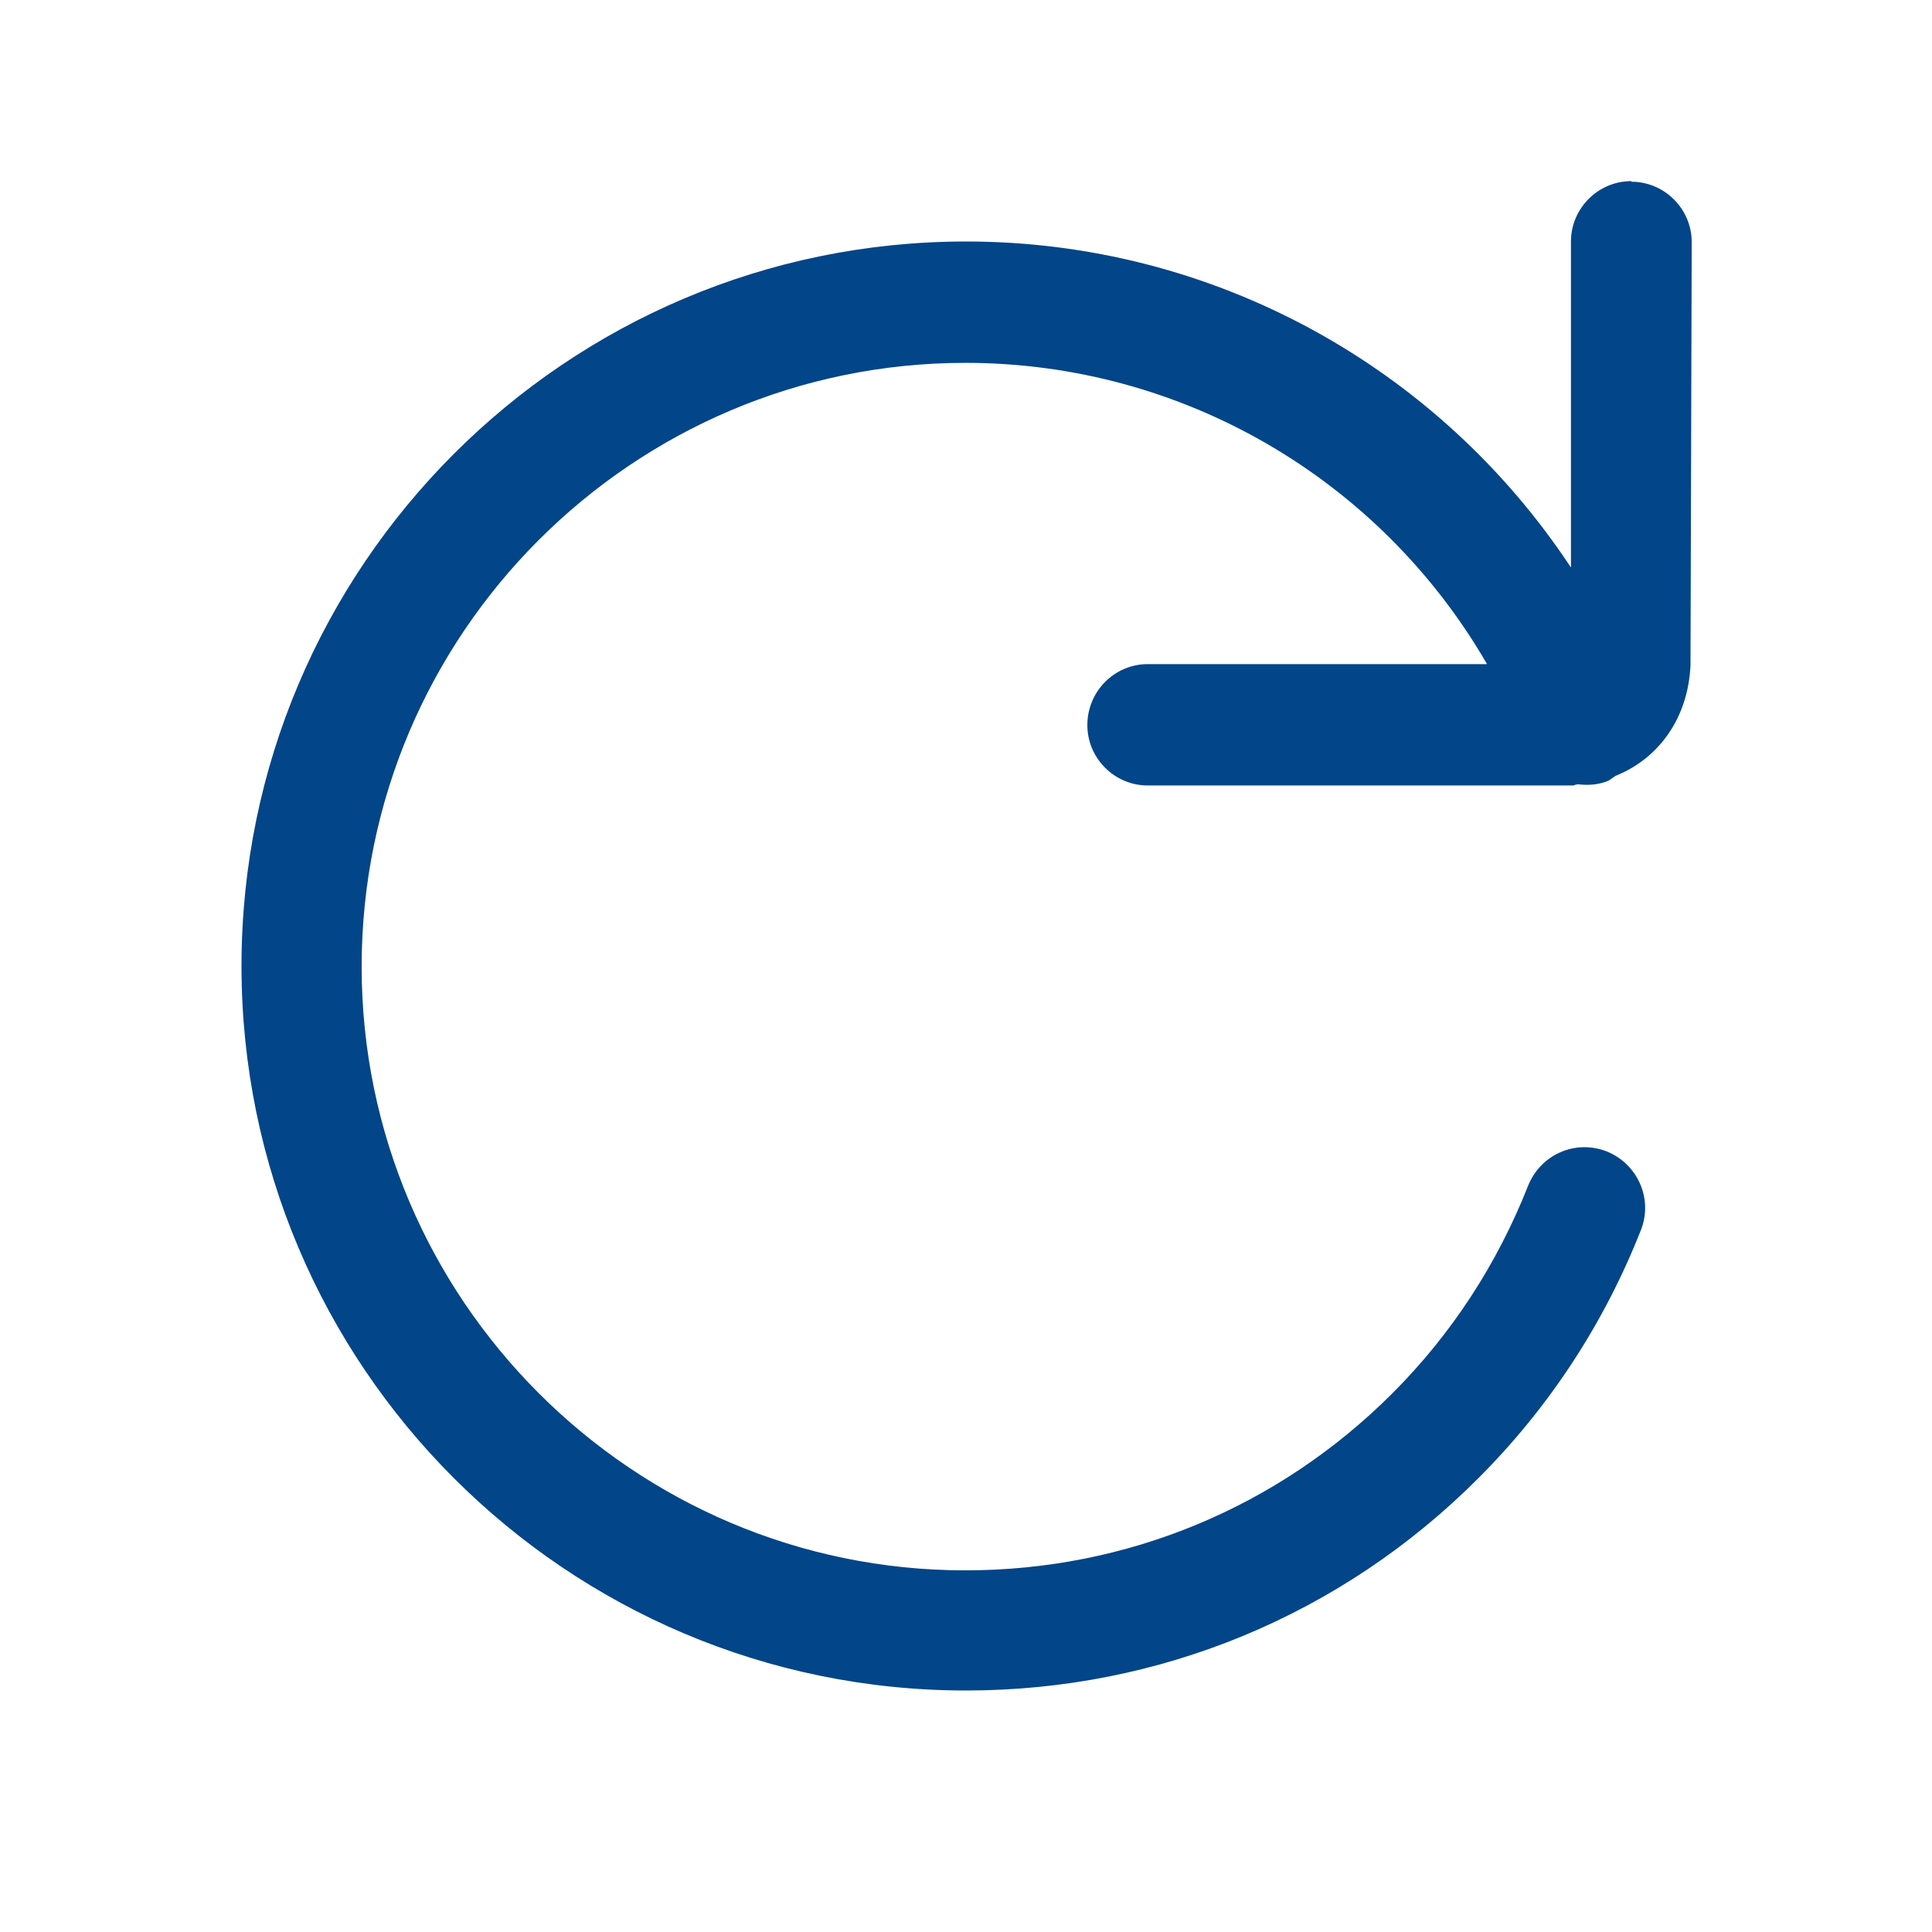 <svg width="32" height="32" viewBox="0 0 32 32" fill="none" xmlns="http://www.w3.org/2000/svg">
<path d="M27.02 3C26.47 3 26.02 3.45 26.02 4V9.4C23.82 6.07 20.09 4 16 4C9.38 4 4 9.38 4 16C4 22.62 9.38 28 16 28C19.21 28 22.22 26.75 24.48 24.49C25.66 23.31 26.57 21.92 27.18 20.37C27.38 19.86 27.13 19.28 26.61 19.07C26.09 18.87 25.52 19.12 25.31 19.64C24.8 20.93 24.05 22.09 23.06 23.08C21.17 24.97 18.66 26.01 15.99 26.01C10.48 26.01 5.99 21.52 5.99 16.01C5.99 10.5 10.48 6.01 15.99 6.01C19.59 6.01 22.86 7.94 24.63 11H19.01C18.46 11 18.01 11.45 18.01 12.01C18.01 12.56 18.46 13.01 19.01 13.01H26.06C26.06 13.01 26.11 12.99 26.14 12.99C26.3 13.01 26.46 13 26.62 12.94C26.67 12.92 26.71 12.88 26.76 12.85C27.48 12.56 27.96 11.89 28 11.02L28.02 4.01C28.02 3.46 27.57 3.01 27.02 3.01V3Z" fill="#024588"/>
</svg>
